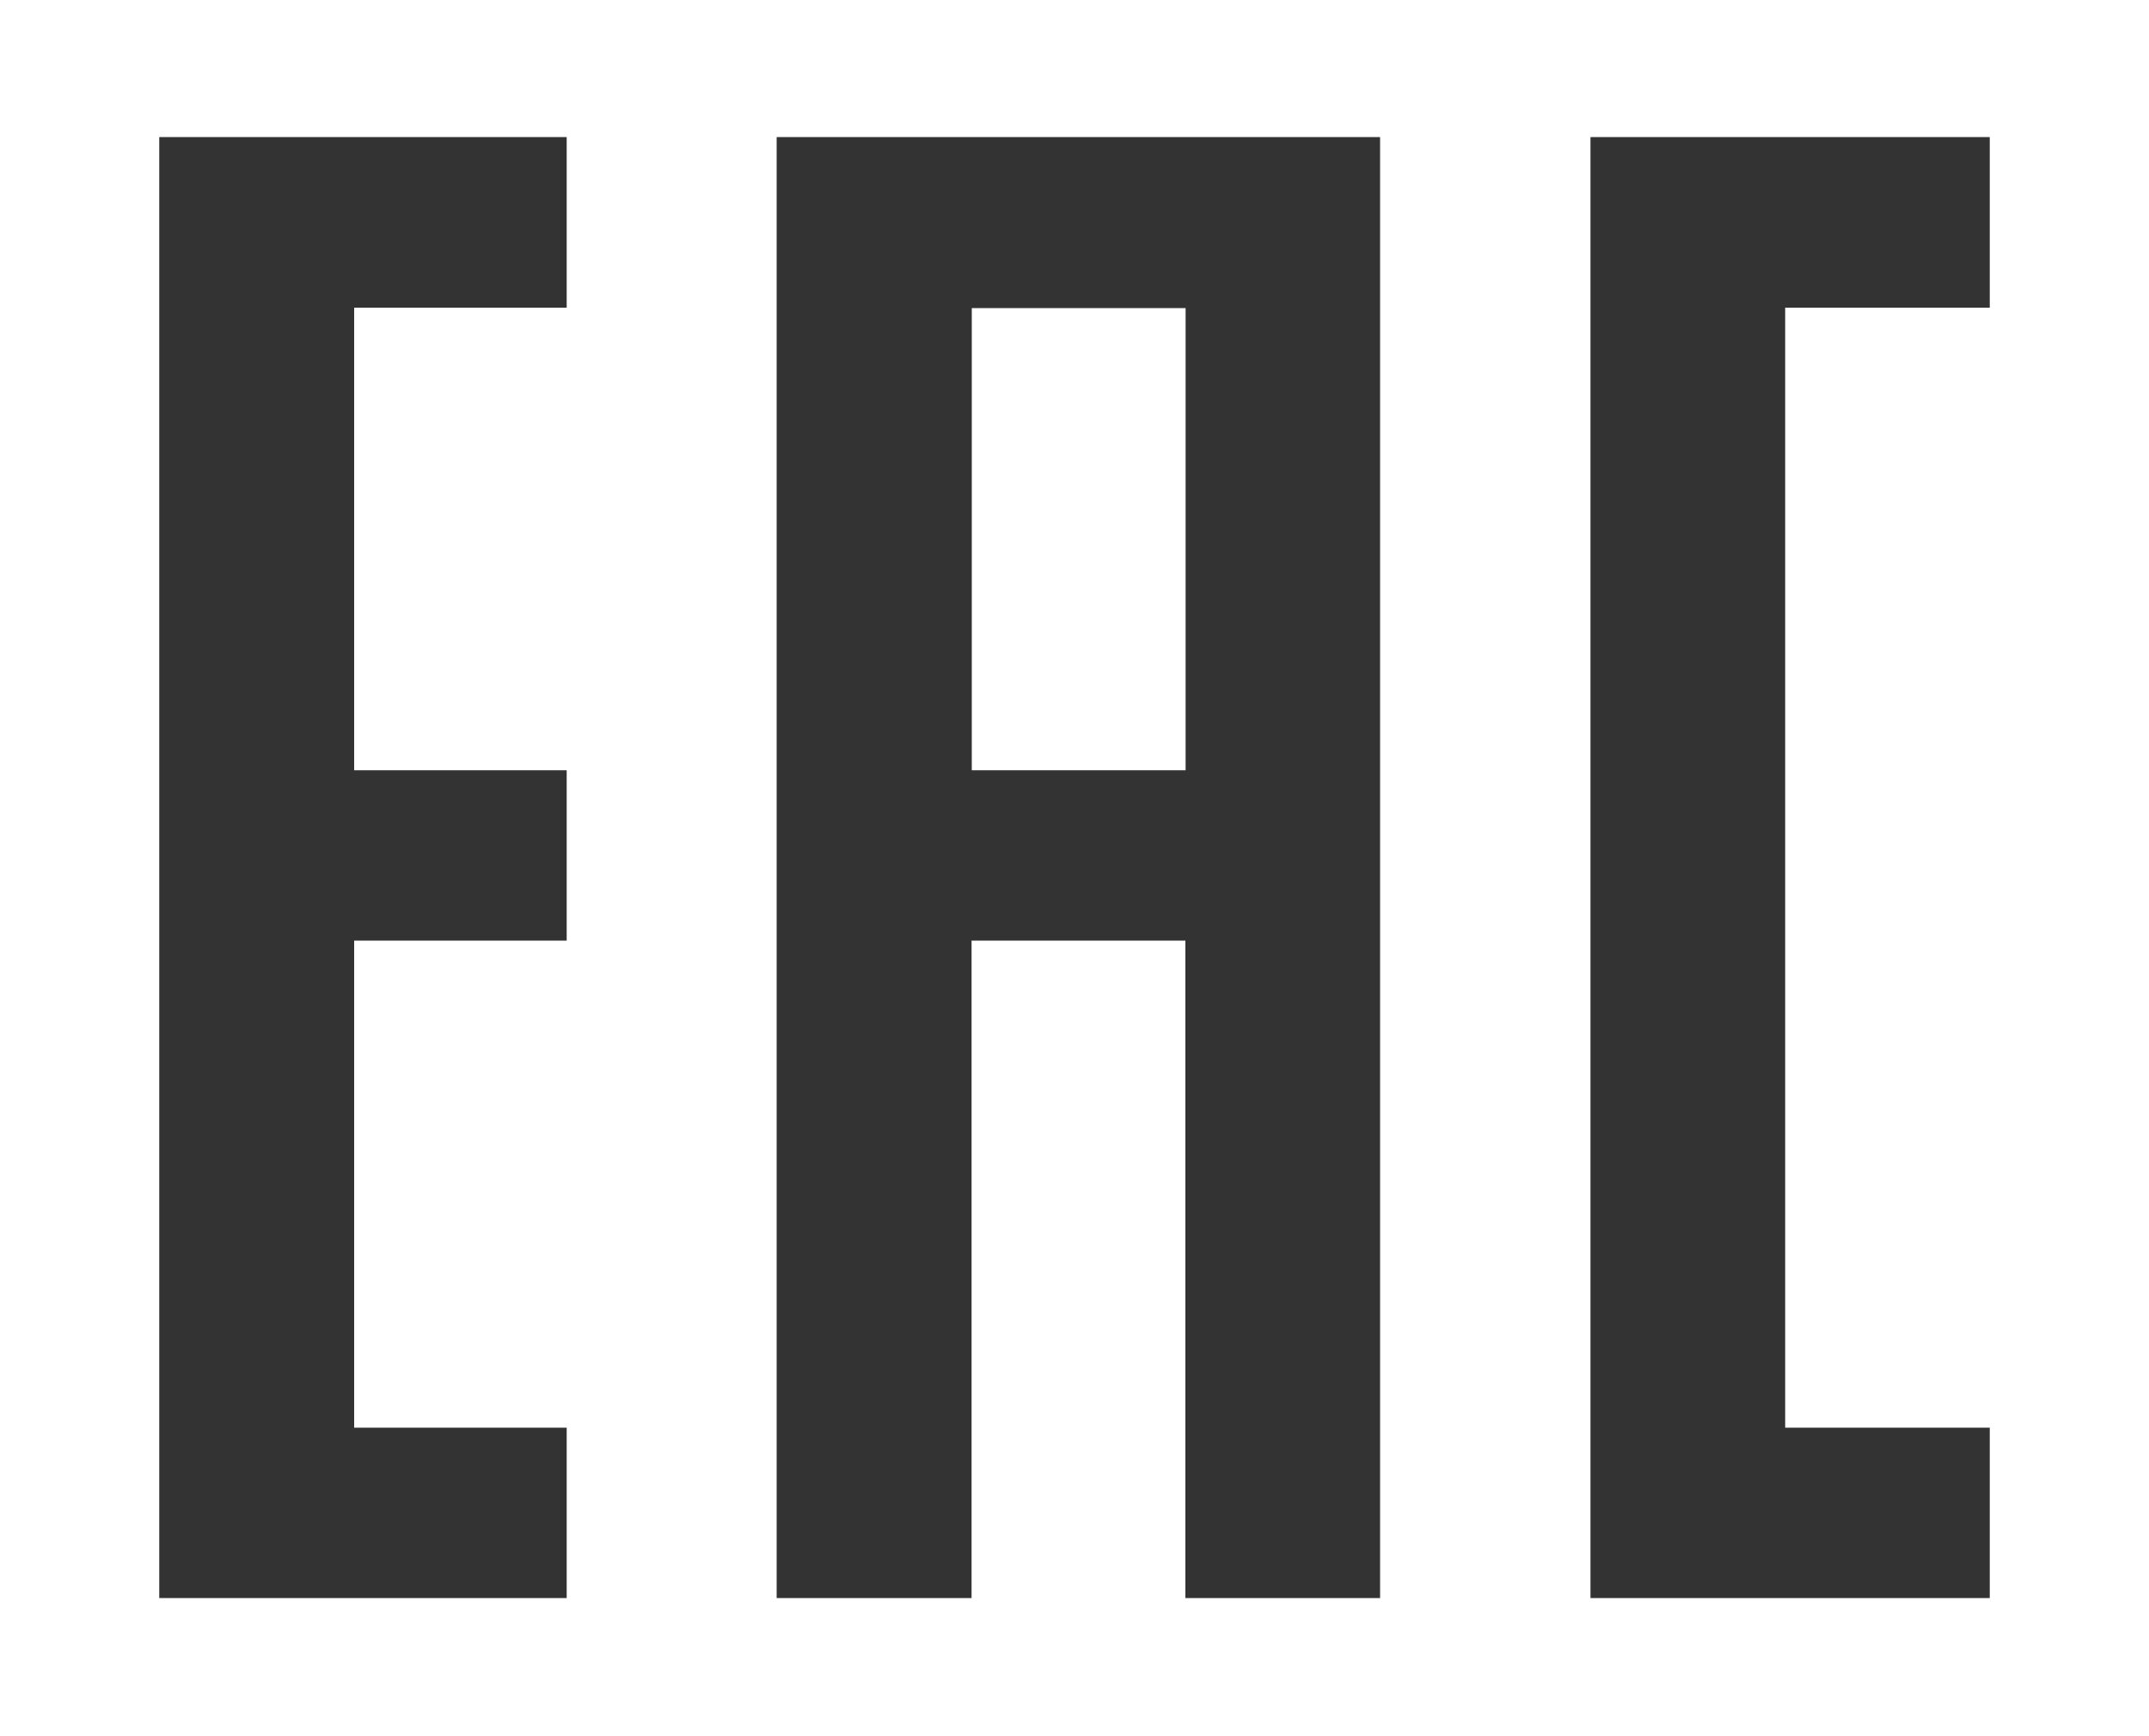 <?xml version="1.0" encoding="UTF-8"?> <svg xmlns="http://www.w3.org/2000/svg" width="1000" height="808" viewBox="0 0 1000 808" fill="none"><rect x="0" y="0" width="1000" height="808" fill="#333333" stroke="none"/><g clip-path="url(#clip0_13_10)"><path d="M0 -0.5V808.3H1000V-0.5H0ZM263.7 143.2H164.8V358.5H263.7V437.8H164.8V664.5H263.7V743.8H74.1V63.8H263.7V143.2ZM642.3 743.8H551.6V437.8H452.1V743.8H361.4V63.8H642.2V743.8H642.3ZM925.9 143.2H830.7V664.5H925.9V743.8H740.1V63.8H925.9V143.2Z" fill="white"></path><path d="M551.7 143.4H452.2V358.5H551.7V143.4Z" fill="white"></path></g><defs><clipPath id="clip0_13_10"><rect width="1000" height="808" fill="white"></rect></clipPath></defs></svg> 